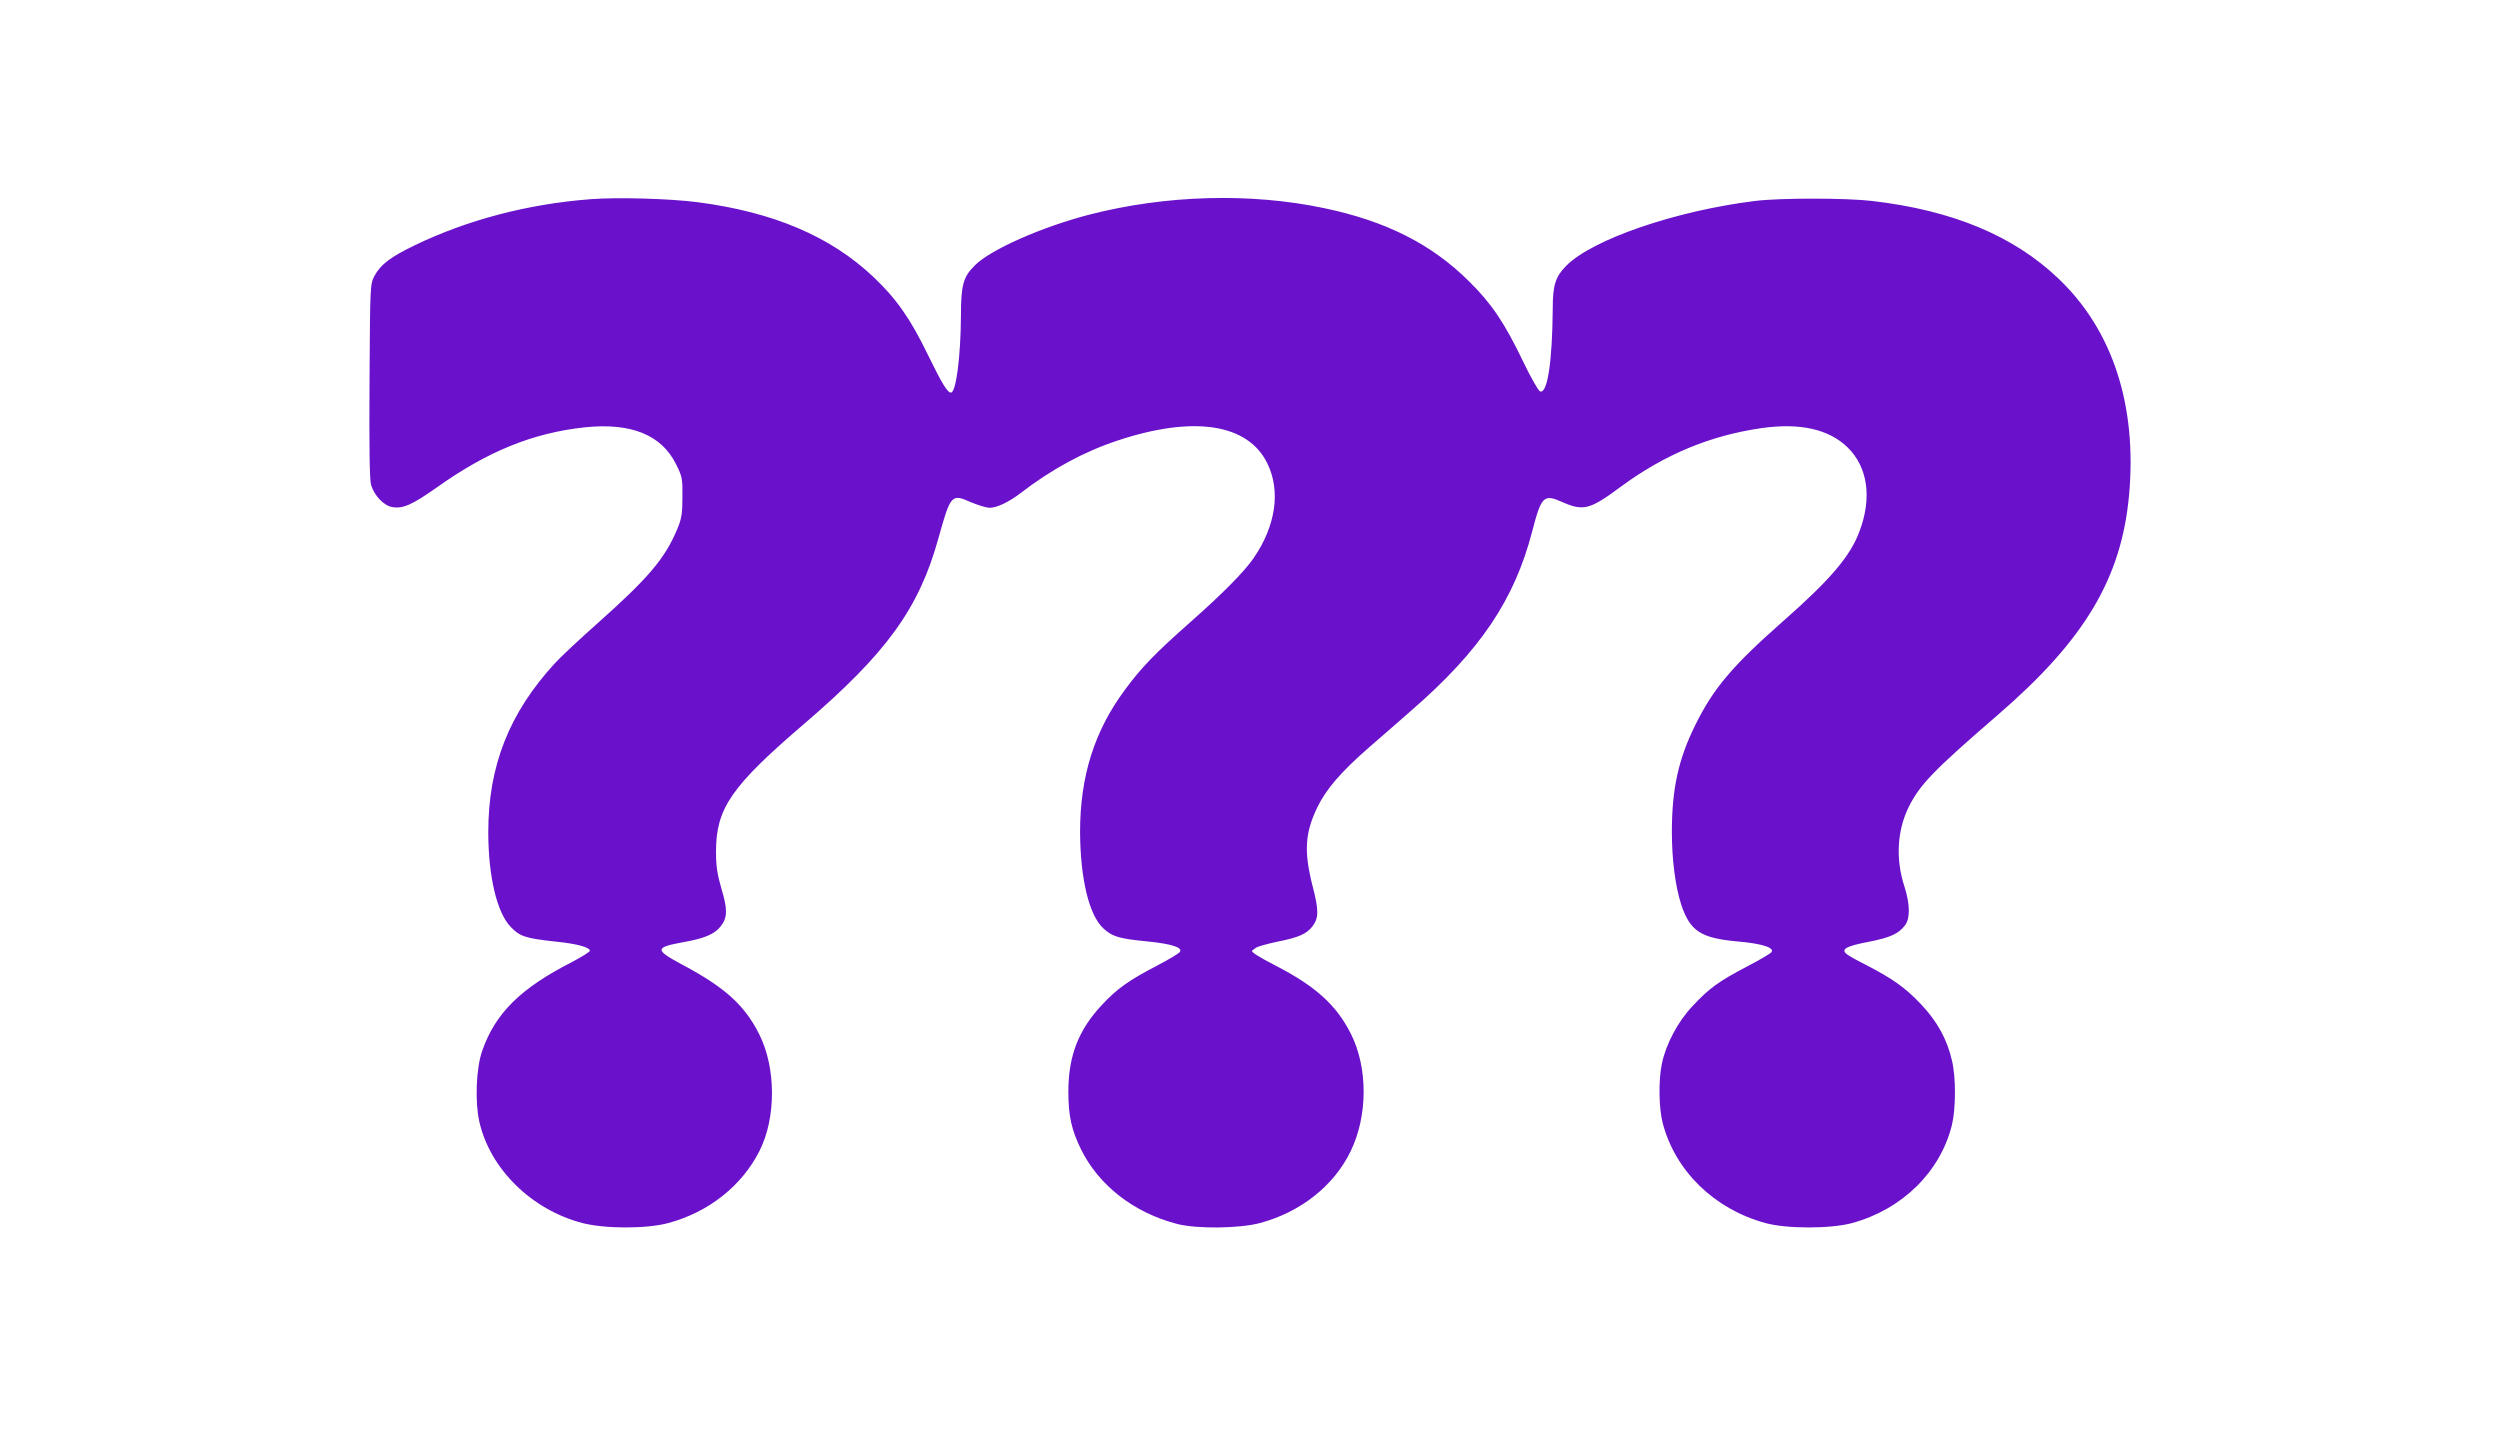 <?xml version="1.0" standalone="no"?>
<!DOCTYPE svg PUBLIC "-//W3C//DTD SVG 20010904//EN"
 "http://www.w3.org/TR/2001/REC-SVG-20010904/DTD/svg10.dtd">
<svg version="1.0" xmlns="http://www.w3.org/2000/svg"
 width="1280pt" height="732pt" viewBox="0 0 1280 732"
 preserveAspectRatio="xMidYMid meet">
<g transform="translate(0,732) scale(0.1,-0.1)"
fill="#6a11cb" stroke="none">
<path d="M3022 6300 c-323 -25 -628 -106 -897 -235 -126 -61 -176 -99 -208
-158 -22 -42 -22 -48 -25 -537 -2 -340 0 -507 8 -533 16 -54 64 -105 107 -113
55 -10 101 10 229 100 260 185 491 279 757 308 238 25 394 -38 469 -190 31
-62 33 -73 32 -167 0 -84 -4 -110 -26 -163 -63 -151 -147 -251 -414 -488 -88
-78 -185 -169 -214 -201 -233 -254 -340 -525 -340 -863 0 -226 44 -413 115
-486 47 -49 75 -58 230 -75 109 -11 175 -29 175 -47 0 -6 -42 -31 -92 -58
-263 -134 -392 -262 -459 -454 -31 -88 -38 -260 -15 -362 54 -242 267 -452
528 -520 116 -30 328 -30 440 0 207 56 377 191 467 370 85 169 85 425 -2 597
-74 148 -176 240 -392 355 -144 77 -144 89 3 116 108 19 160 41 191 80 36 45
37 87 5 193 -22 76 -28 116 -28 191 0 221 78 334 449 652 425 364 590 592 690
953 62 223 67 228 165 184 36 -15 79 -28 95 -29 39 0 98 28 160 75 158 122
326 213 496 269 390 130 669 87 768 -117 69 -141 43 -319 -70 -484 -50 -72
-160 -183 -324 -328 -180 -159 -251 -232 -334 -345 -158 -212 -231 -445 -231
-729 1 -240 46 -428 120 -495 46 -42 80 -52 224 -66 128 -13 185 -32 166 -55
-7 -8 -58 -39 -114 -68 -146 -76 -207 -119 -284 -202 -121 -129 -172 -262
-172 -445 0 -123 16 -195 65 -295 91 -184 270 -324 490 -381 101 -27 321 -24
426 4 208 56 378 190 464 367 89 183 89 429 1 603 -73 145 -180 242 -381 346
-90 46 -132 73 -124 79 2 1 11 8 20 15 9 6 59 20 111 31 106 21 147 39 176 76
35 44 35 84 2 210 -44 173 -39 270 24 400 45 94 122 183 264 307 65 57 164
142 219 191 352 306 527 566 618 917 47 181 59 192 155 149 107 -47 141 -38
297 78 224 165 457 263 722 301 196 28 344 -5 440 -98 104 -101 127 -259 61
-432 -47 -126 -148 -245 -390 -458 -262 -231 -358 -345 -451 -534 -86 -174
-119 -327 -119 -545 0 -145 18 -280 48 -373 45 -135 100 -171 286 -188 129
-11 195 -33 175 -56 -6 -7 -63 -41 -127 -74 -143 -75 -191 -110 -275 -200 -75
-78 -137 -195 -158 -295 -18 -85 -16 -228 4 -305 64 -246 265 -441 526 -512
109 -30 333 -30 444 0 256 70 452 262 511 503 20 83 21 243 0 329 -25 110 -77
203 -161 291 -78 82 -144 129 -278 198 -44 22 -89 47 -100 56 -31 25 -3 41
113 63 111 22 153 41 186 85 27 36 25 109 -3 197 -46 140 -38 286 21 407 57
115 126 187 456 472 445 384 634 699 673 1128 41 457 -84 842 -361 1106 -229
219 -542 350 -954 398 -134 16 -476 16 -601 0 -404 -50 -831 -196 -965 -331
-56 -56 -70 -99 -70 -221 -2 -270 -27 -437 -65 -423 -9 4 -48 72 -86 152 -96
200 -163 299 -278 412 -191 190 -425 308 -740 374 -378 80 -812 68 -1204 -33
-243 -63 -506 -179 -586 -260 -59 -58 -71 -100 -71 -258 -1 -207 -25 -393 -51
-393 -18 0 -44 42 -118 193 -89 184 -161 287 -277 397 -220 209 -512 334 -904
385 -141 18 -409 26 -548 15z"/>
</g>
</svg>
